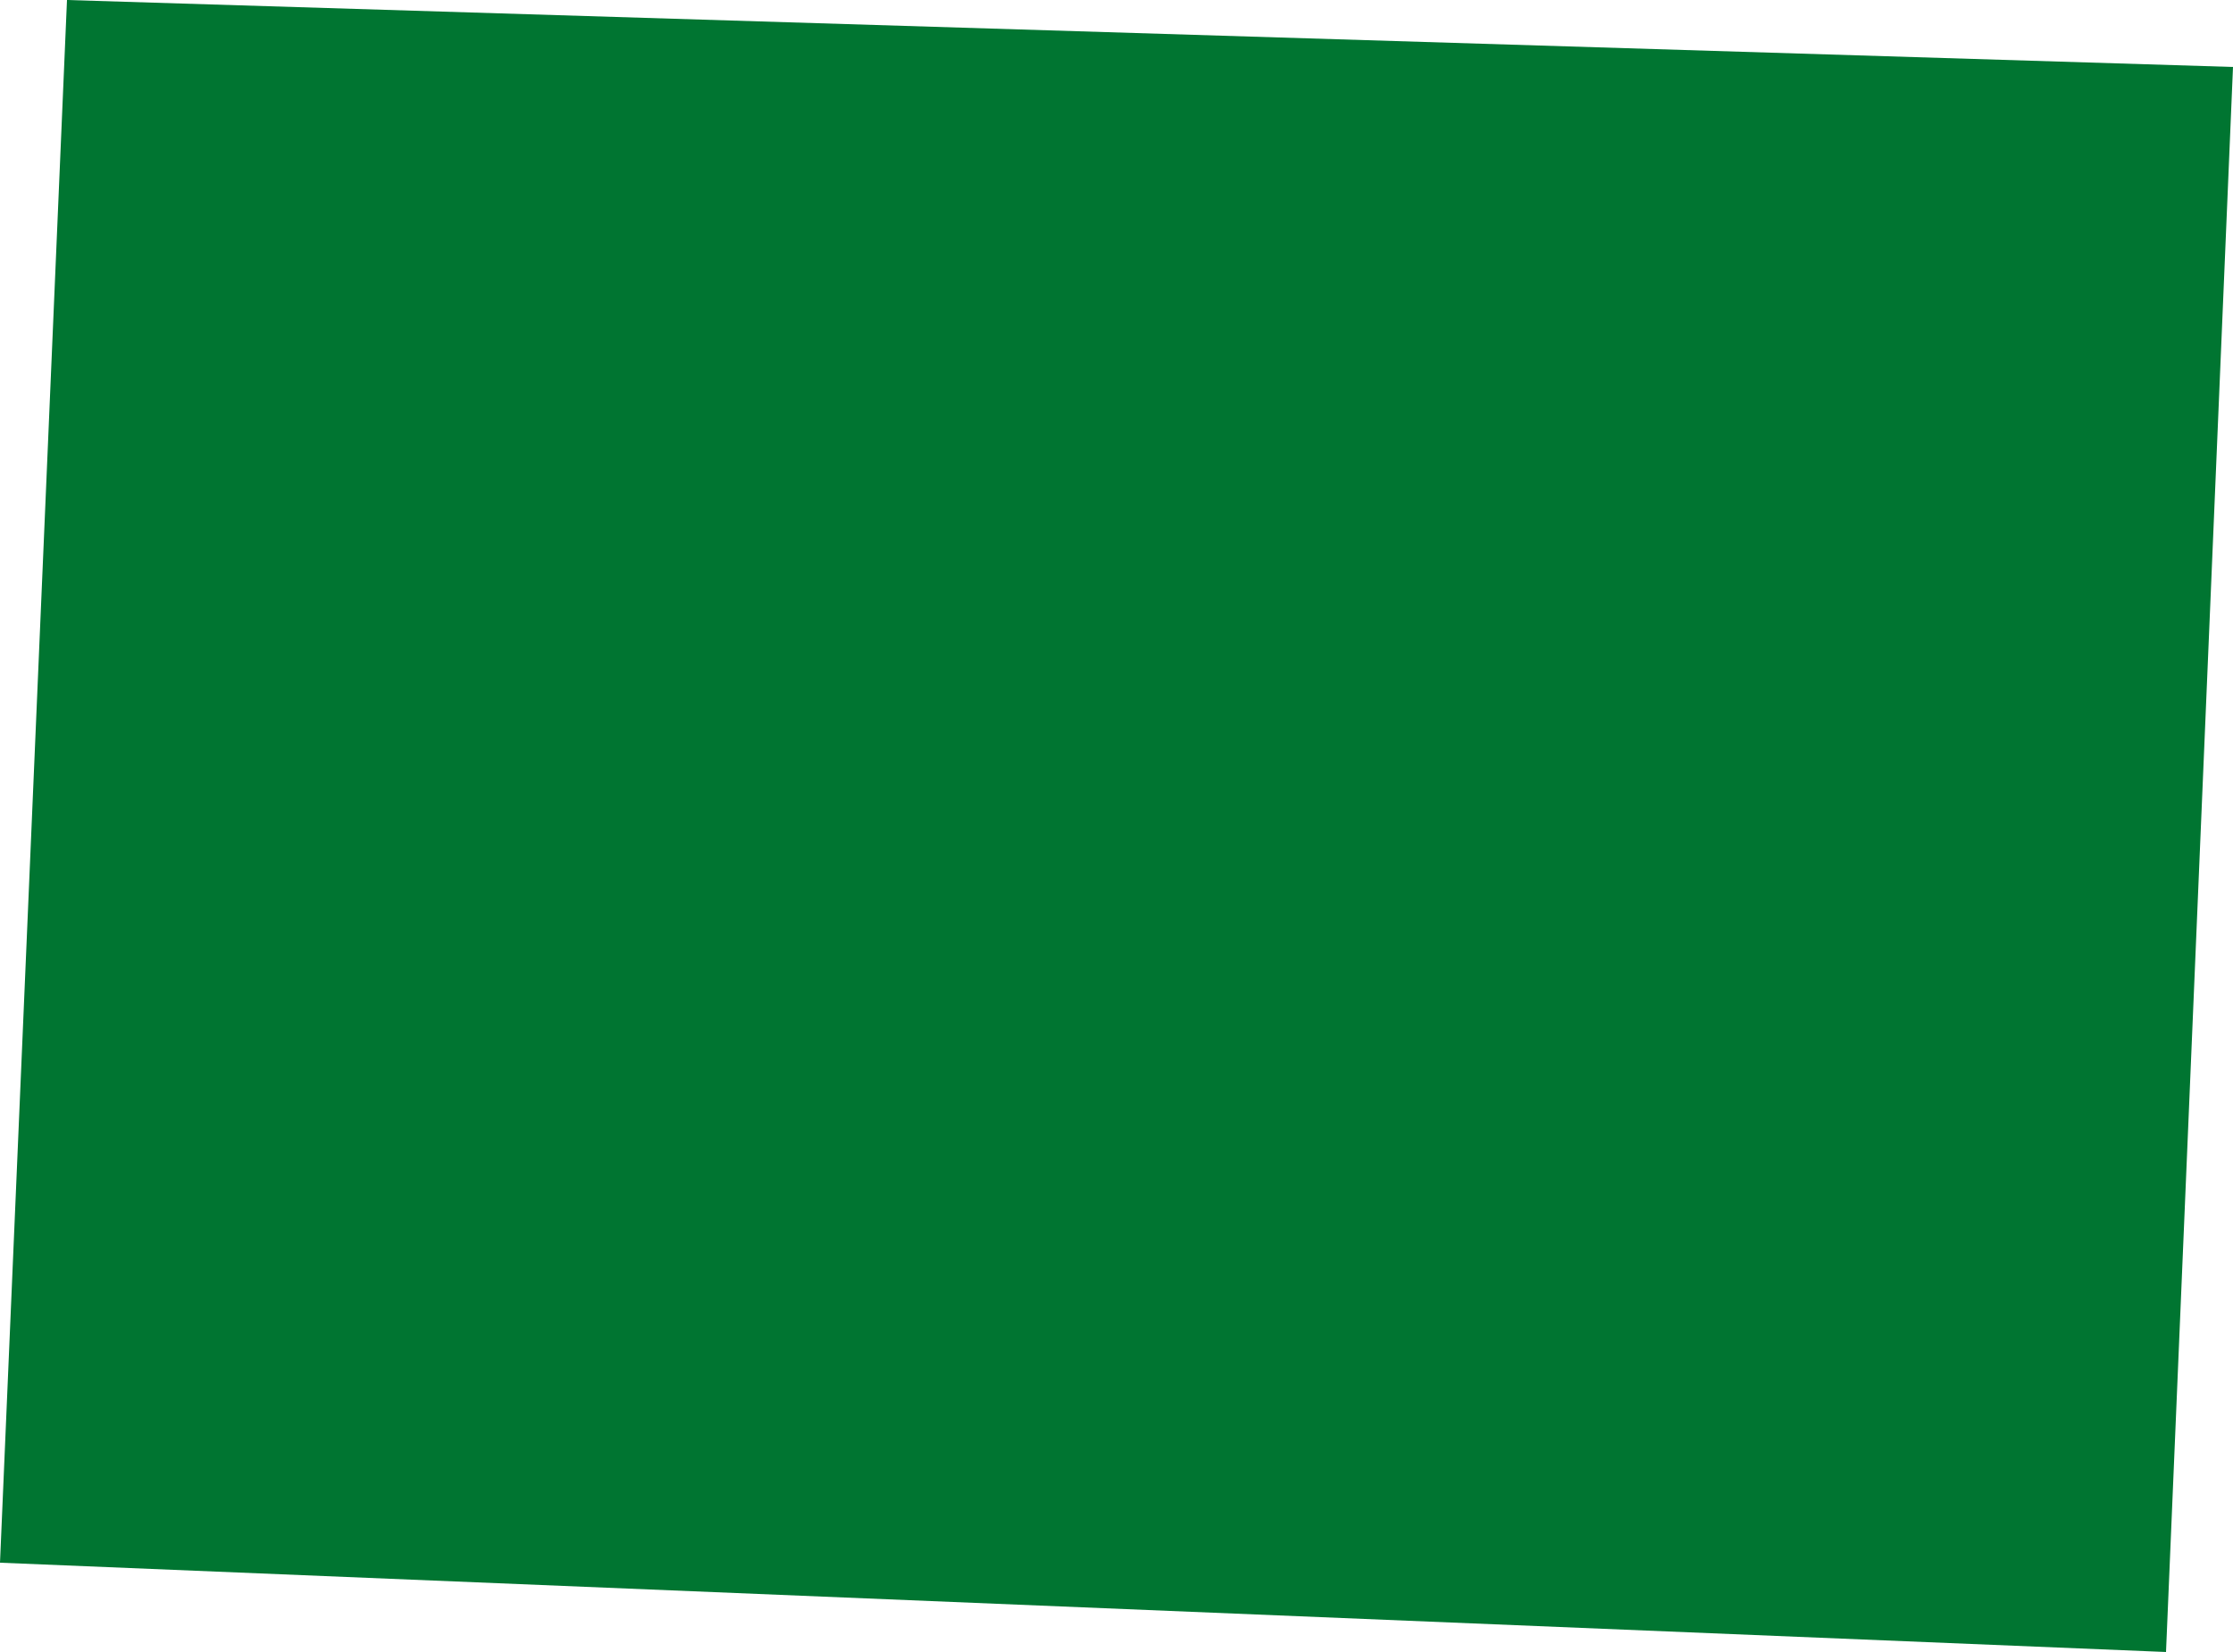 <?xml version="1.0" encoding="UTF-8"?> <svg xmlns="http://www.w3.org/2000/svg" width="50" height="37" viewBox="0 0 50 37" fill="none"><path d="M1.5 0L50 1.5L48.5 37L0 35L1.5 0Z" fill="#007531"></path></svg> 